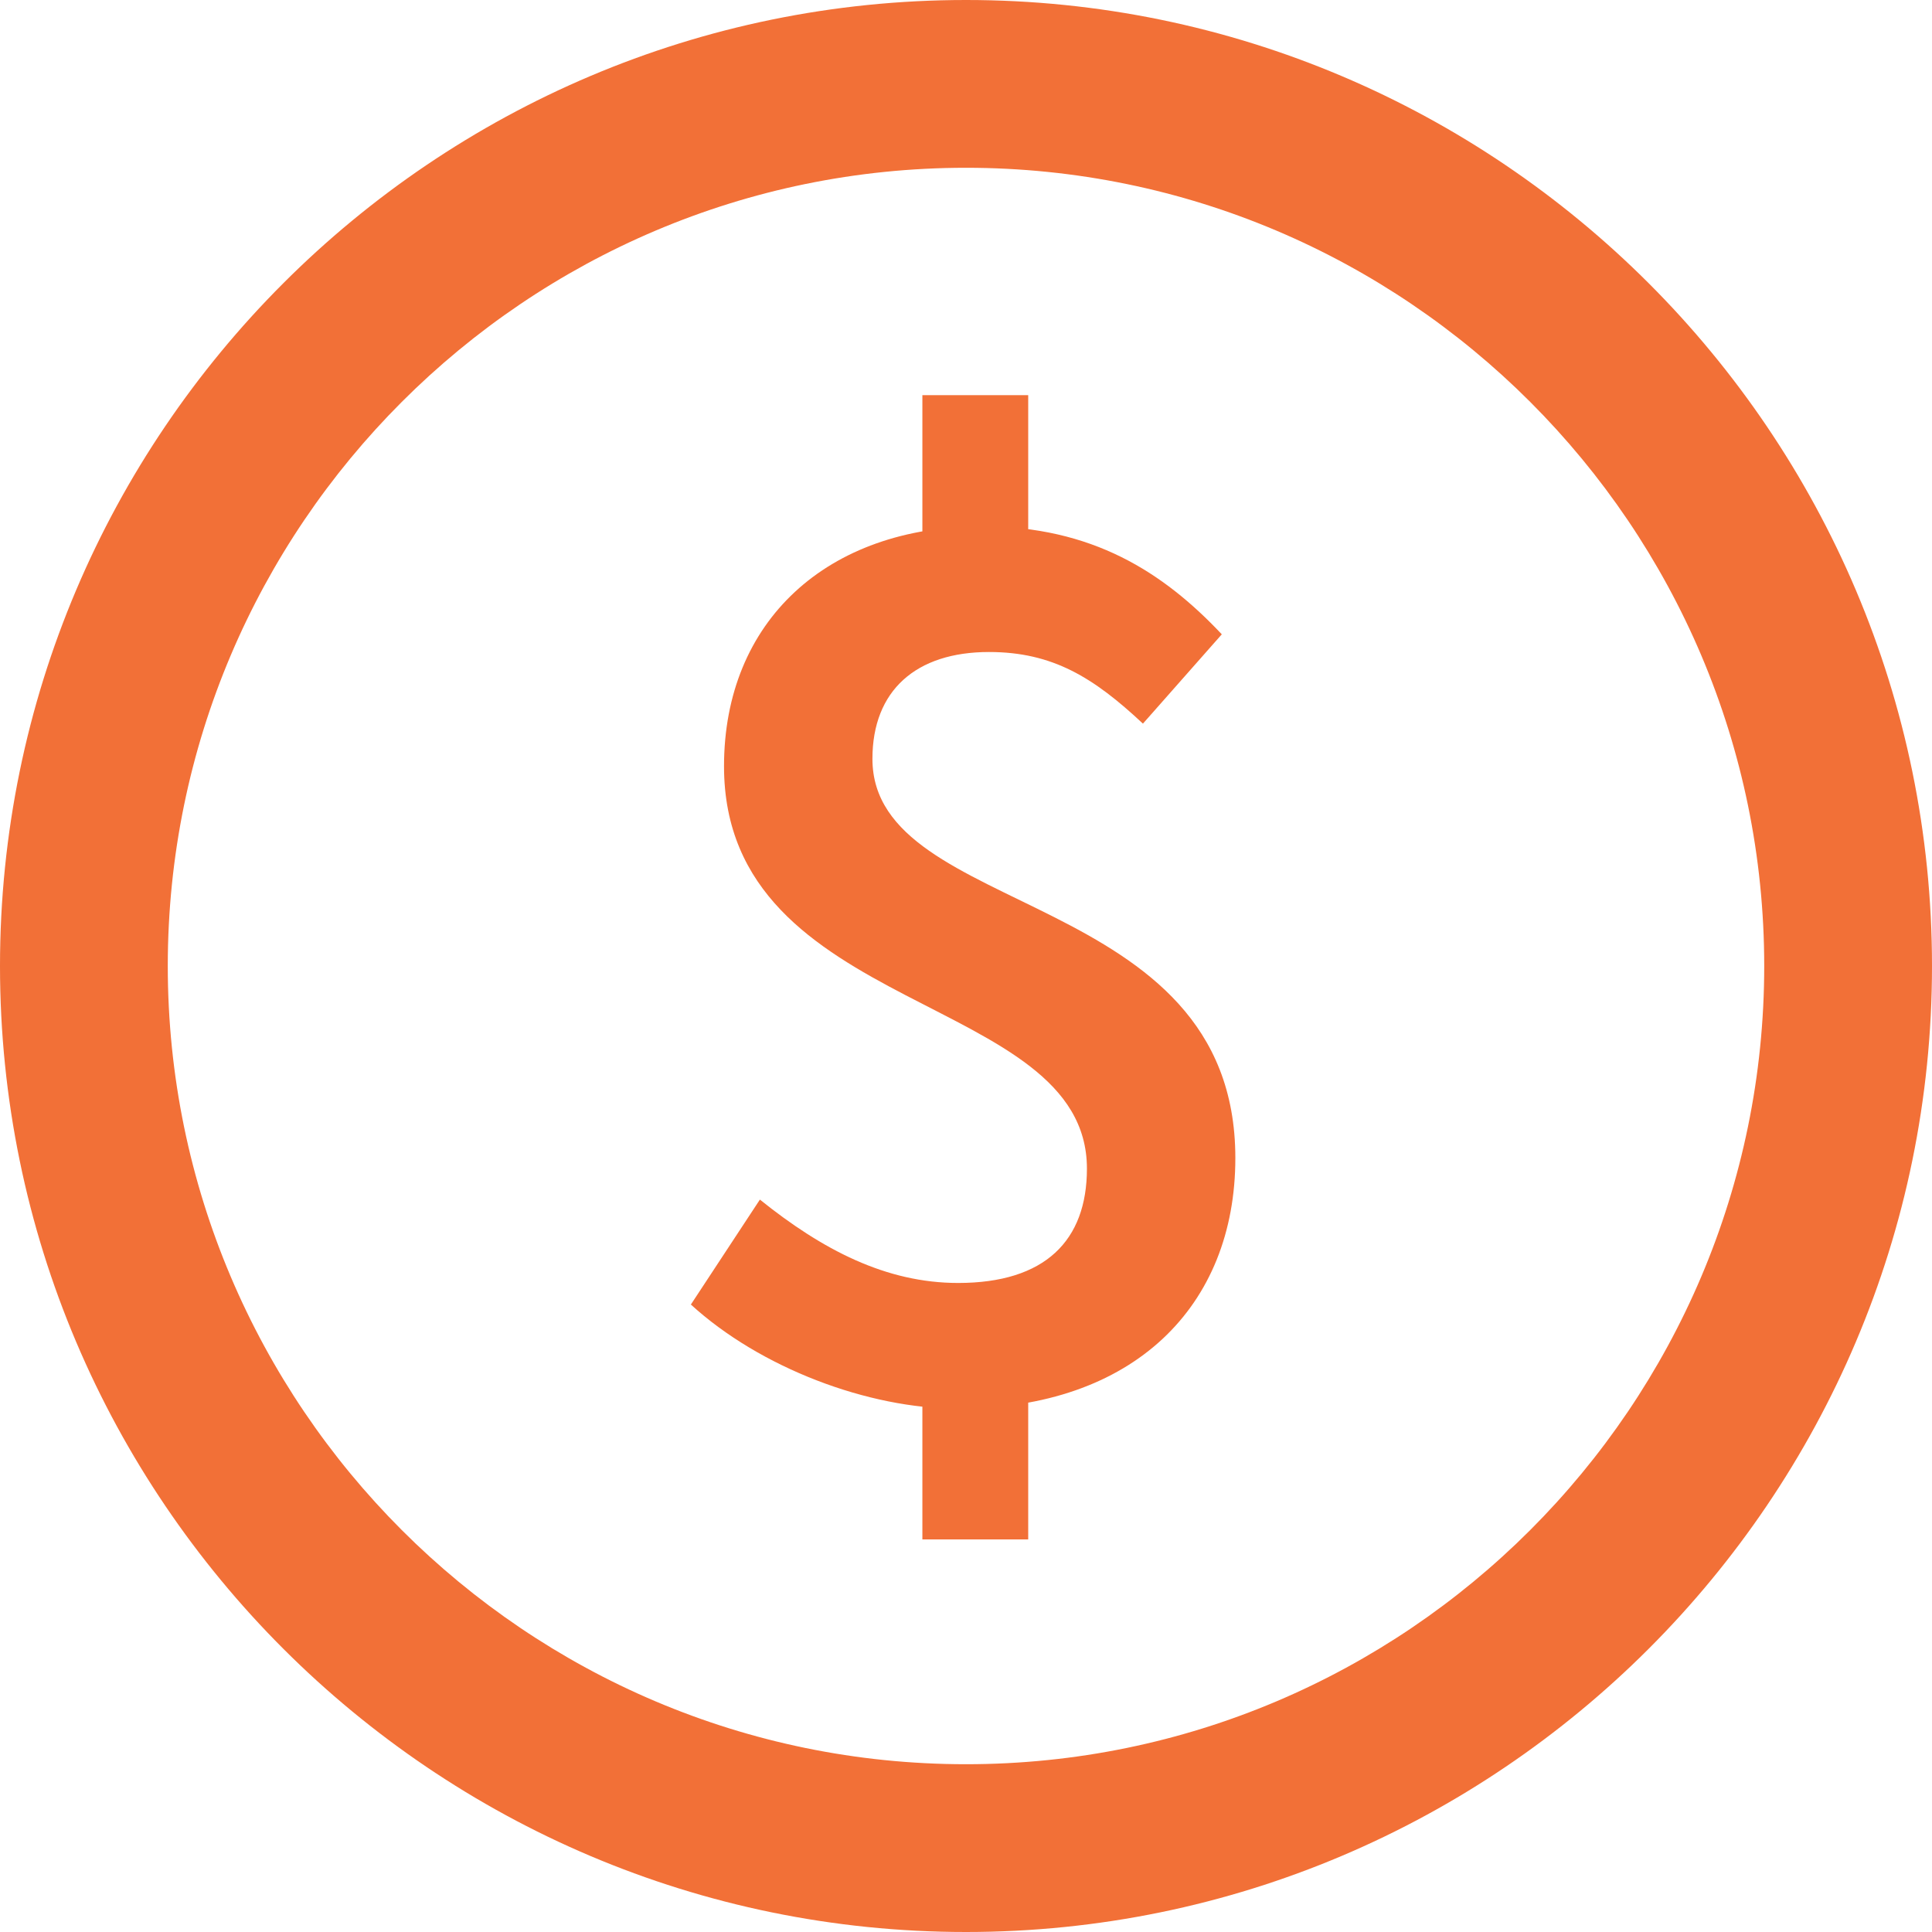 <?xml version="1.0" encoding="UTF-8"?>
<svg id="Layer_2" data-name="Layer 2" xmlns="http://www.w3.org/2000/svg" viewBox="0 0 149.7 149.7">
  <defs>
    <style>
      .cls-1 {
        fill: #f27037;
      }
    </style>
  </defs>
  <g id="Layer_1-2" data-name="Layer 1">
    <path class="cls-1" d="M74.85,149.7C33.58,149.7,0,116.12,0,74.85S33.58,0,74.85,0s74.85,33.58,74.85,74.85-33.58,74.85-74.85,74.85ZM74.85,13c-34.1,0-61.85,27.75-61.85,61.85s27.75,61.85,61.85,61.85,61.85-27.75,61.85-61.85S108.95,13,74.85,13Z"/>
    <path class="cls-1" d="M53.54,101.07l5.34-8.12c4.84,3.89,9.77,6.46,15.36,6.46,6.75,0,9.98-3.29,9.98-8.86,0-13.67-28.12-11.78-28.12-31.18,0-11.22,7.97-18.59,20-18.59,8.53,0,14.04,3.56,18.57,8.37l-6.11,6.92c-3.81-3.56-6.98-5.55-11.93-5.55-5.65,0-9.03,2.98-9.03,8.28,0,12.42,28.12,9.94,28.12,30.93,0,11.47-7.87,19.42-21.49,19.42-6.96,0-15.32-3.15-20.71-8.08ZM71.47,30.62h8.2v14.12h-8.2v-14.12ZM71.47,104.5h8.2v14.78h-8.2v-14.78Z"/>
  </g>
</svg>